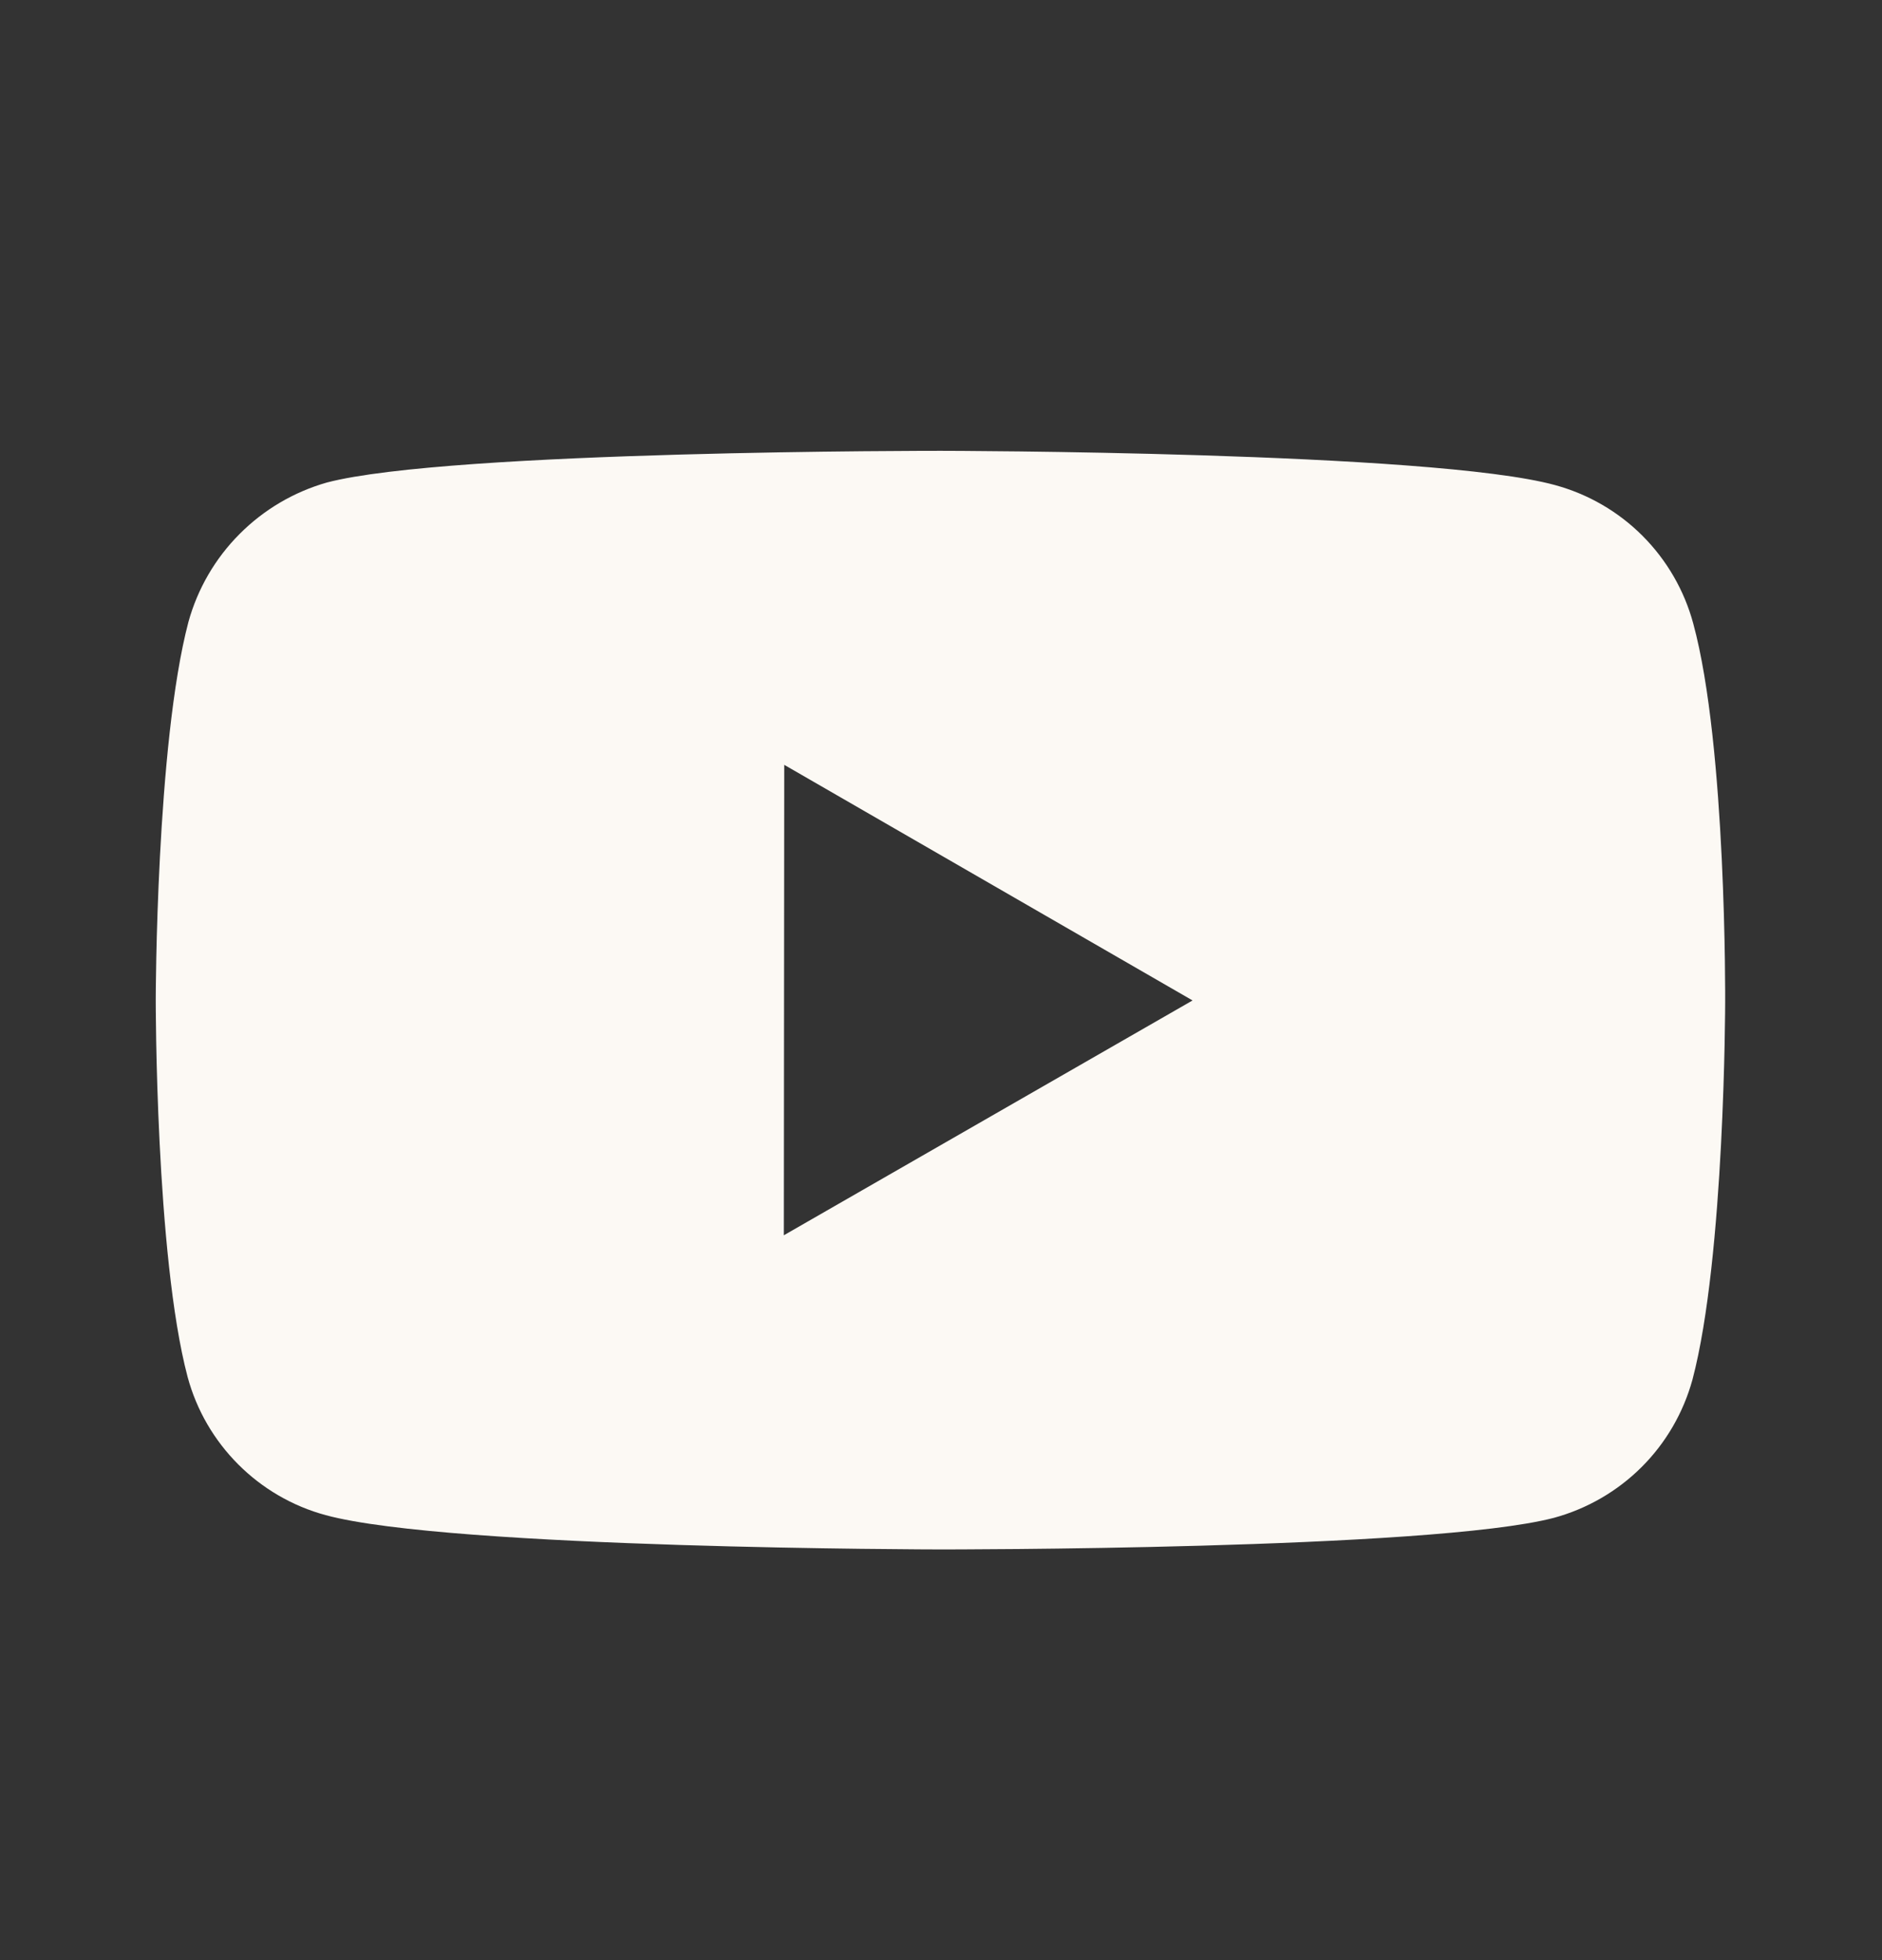<svg width="24" height="25" viewBox="0 0 24 25" fill="none" xmlns="http://www.w3.org/2000/svg">
<rect x="0" y="0" width="24" height="25" fill="#333333" stroke="none"/>
<path d="M21.593 7.953C21.479 7.53 21.256 7.145 20.947 6.835C20.638 6.525 20.253 6.302 19.831 6.187C18.265 5.757 12 5.75 12 5.75C12 5.75 5.736 5.743 4.169 6.154C3.747 6.274 3.363 6.501 3.054 6.812C2.744 7.123 2.52 7.509 2.403 7.932C1.99 9.498 1.986 12.746 1.986 12.746C1.986 12.746 1.982 16.01 2.392 17.56C2.622 18.417 3.297 19.094 4.155 19.325C5.737 19.755 11.985 19.762 11.985 19.762C11.985 19.762 18.25 19.769 19.816 19.359C20.238 19.244 20.624 19.021 20.934 18.712C21.244 18.403 21.467 18.018 21.583 17.596C21.997 16.031 22 12.784 22 12.784C22 12.784 22.02 9.519 21.593 7.953ZM9.996 15.755L10.001 9.755L15.208 12.76L9.996 15.755Z" fill="#FCF9F4"/>
</svg>
